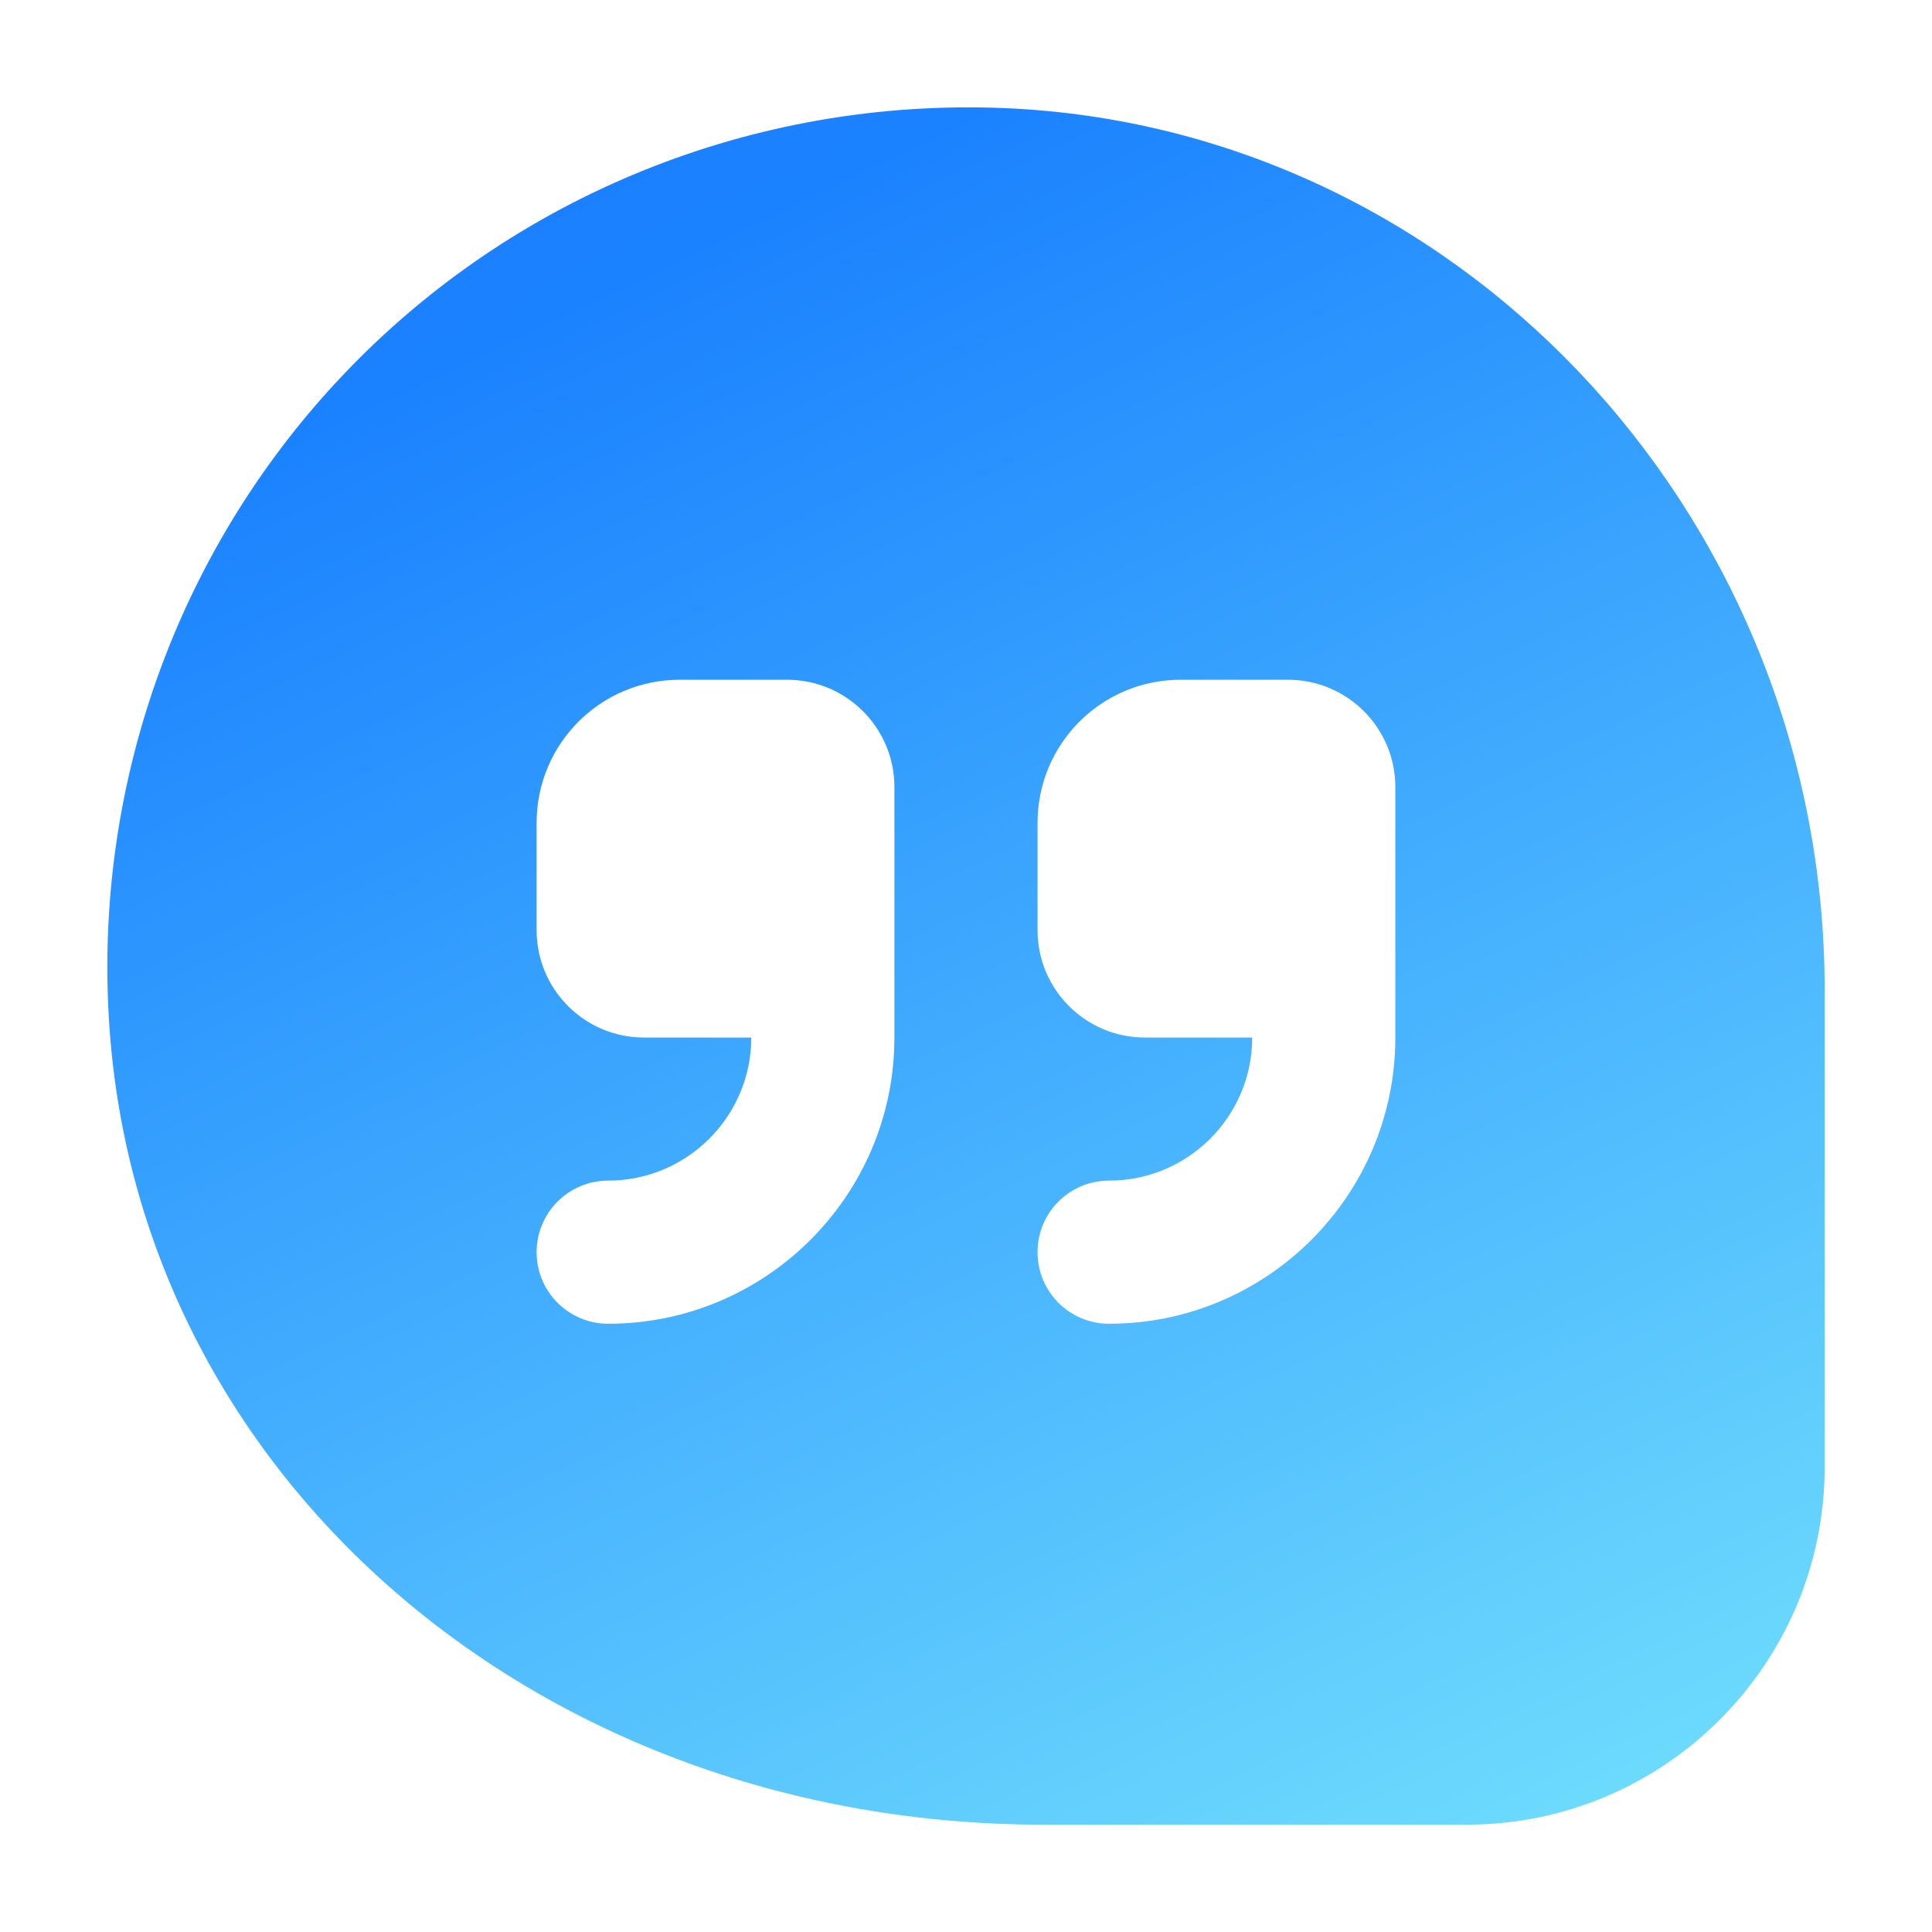 <svg xmlns="http://www.w3.org/2000/svg" xmlns:xlink="http://www.w3.org/1999/xlink" fill="none" version="1.1" width="36" height="36" viewBox="0 0 36 36"><defs><clipPath id="master_svg0_1295_18846"><rect x="0" y="0" width="36" height="36" rx="0"/></clipPath><linearGradient x1="0.271" y1="-0.282" x2="1" y2="1.235" id="master_svg1_90_14230"><stop offset="0%" stop-color="#0066FF" stop-opacity="1"/><stop offset="22.143%" stop-color="#0275FF" stop-opacity="1"/><stop offset="100%" stop-color="#76F2FD" stop-opacity="1"/></linearGradient></defs><g clip-path="url(#master_svg0_1295_18846)"><g><path d="M19.114,2.036C14.485,1.729,9.946,3.42,6.678,6.693C3.408,9.968,1.717,14.503,2.039,19.138C2.625,27.61,10.108,34,19.443,34L27.333,34C31.009,34,34,31.009,34,27.333L34,18.453C34,9.813,27.462,2.604,19.114,2.036ZM16.666,19.333C16.666,22.274,14.274,24.666,11.332,24.666C10.596,24.666,9.999,24.07,9.999,23.333C9.999,22.595,10.596,21.999,11.332,21.999C12.803,21.999,13.999,20.803,13.999,19.333L11.999,19.333C10.895,19.333,9.999,18.437,9.999,17.332L9.999,15.332C9.999,13.859,11.192,12.666,12.666,12.666L14.666,12.666C15.77,12.666,16.666,13.562,16.666,14.666L16.666,19.333ZM26,19.333C26,22.274,23.608,24.666,20.666,24.666C19.929,24.666,19.333,24.07,19.333,23.333C19.333,22.595,19.929,21.999,20.666,21.999C22.137,21.999,23.333,20.803,23.333,19.333L21.333,19.333C20.229,19.333,19.333,18.437,19.333,17.332L19.333,15.332C19.333,13.859,20.526,12.666,22,12.666L24,12.666C25.104,12.666,26,13.562,26,14.666L26,19.333Z" fill="url(#master_svg1_90_14230)" fill-opacity="0.9"/></g></g></svg>